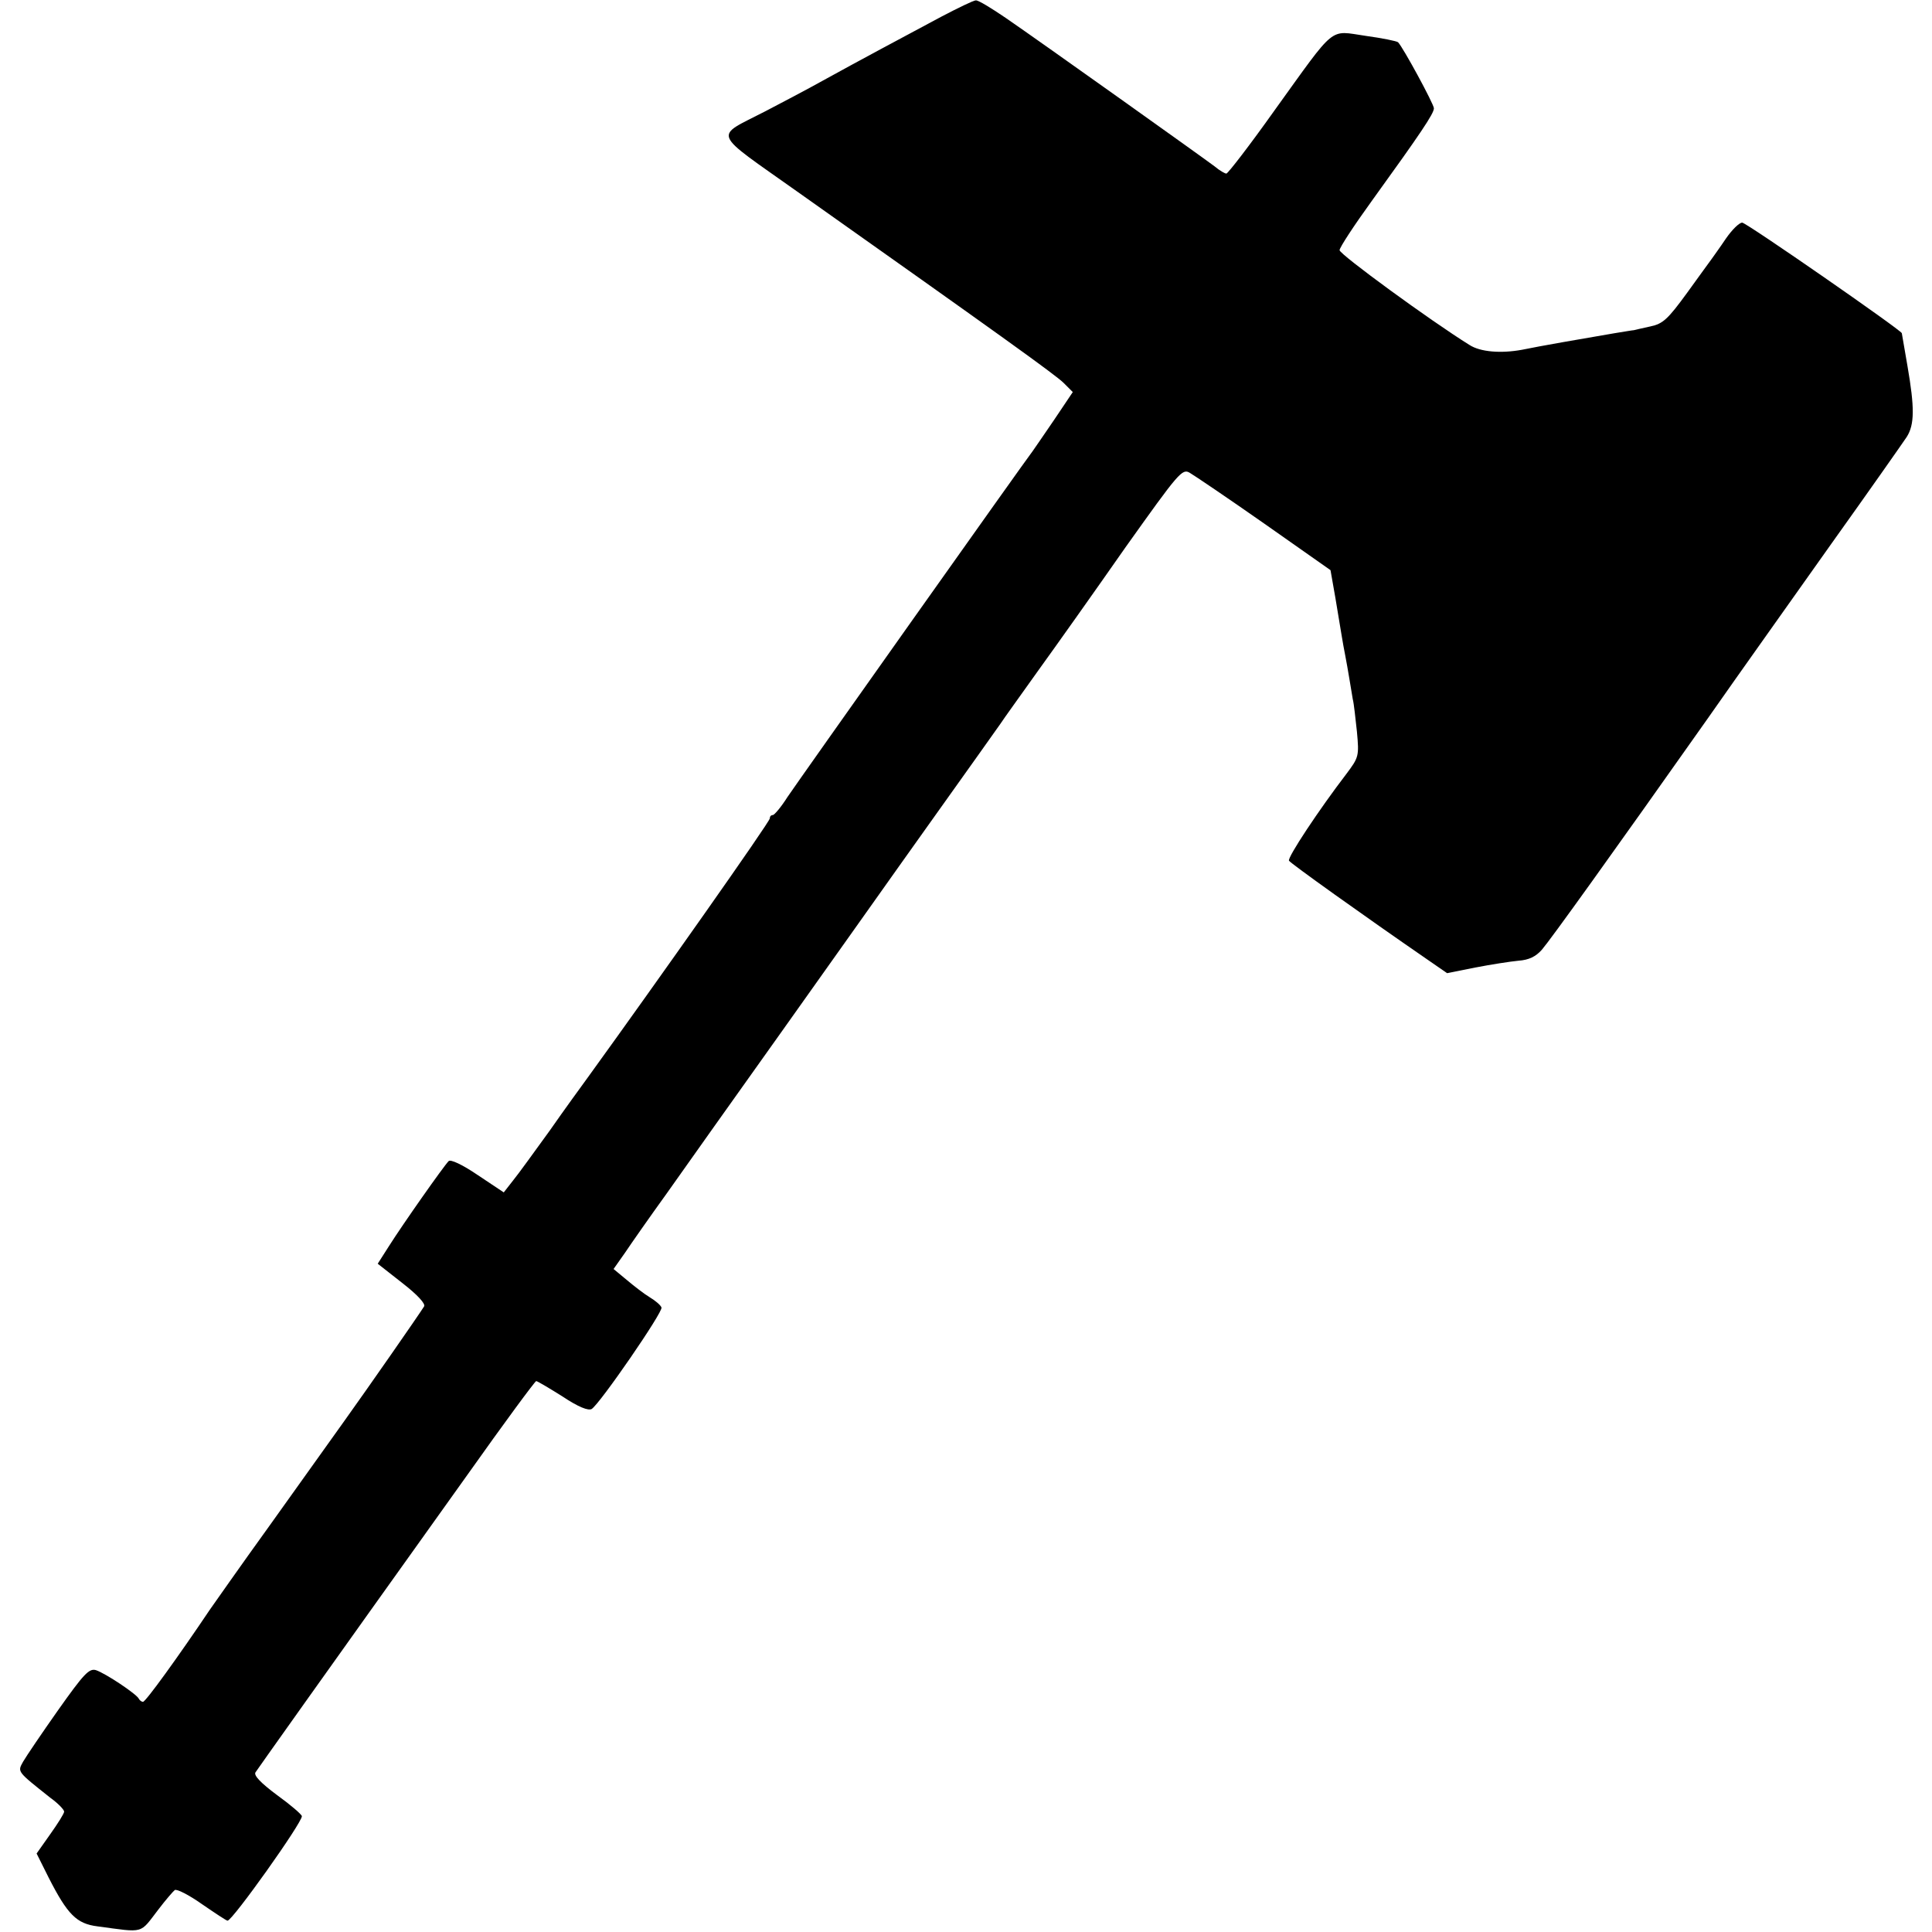 <?xml version="1.0" standalone="no"?>
<!DOCTYPE svg PUBLIC "-//W3C//DTD SVG 20010904//EN"
 "http://www.w3.org/TR/2001/REC-SVG-20010904/DTD/svg10.dtd">
<svg version="1.0" xmlns="http://www.w3.org/2000/svg"
 width="512pt" height="512pt" viewBox="0 0 512 512"
 preserveAspectRatio="xMidYMid meet">
<g transform="translate(0,512) scale(0.1,-0.1)"
fill="#000000" stroke="none">
<path d="M2495 5076 c-101 -54 -219 -117 -315 -170 -41 -23 -110 -59 -152 -81
-137 -71 -146 -49 88 -215 520 -368 681 -483 703 -505 l24 -24 -49 -73 c-27
-40 -53 -77 -57 -83 -16 -20 -619 -871 -650 -917 -17 -27 -35 -48 -39 -48 -5
0 -8 -4 -8 -9 0 -9 -294 -426 -482 -686 -16 -22 -62 -85 -101 -141 -40 -55
-83 -115 -97 -132 l-25 -32 -69 46 c-41 28 -72 42 -77 37 -13 -13 -122 -168
-158 -225 l-30 -47 65 -51 c40 -31 62 -55 58 -62 -15 -24 -148 -215 -211 -303
-35 -49 -125 -175 -200 -280 -75 -104 -145 -204 -157 -221 -84 -125 -170 -244
-177 -244 -4 0 -9 4 -11 8 -5 12 -89 68 -114 76 -18 5 -32 -10 -100 -106 -43
-61 -85 -123 -93 -137 -15 -27 -16 -25 72 -95 21 -15 37 -32 37 -37 0 -5 -17
-32 -37 -60 l-36 -51 32 -64 c50 -98 74 -122 129 -129 127 -17 111 -21 162 45
19 25 39 48 43 51 5 4 38 -13 72 -37 35 -24 65 -44 68 -44 13 0 198 260 197
277 -1 5 -30 30 -66 56 -43 32 -62 52 -57 60 8 12 149 211 562 789 97 137 179
248 182 248 3 0 35 -19 70 -41 42 -28 68 -38 77 -33 22 14 190 258 185 269 -2
6 -16 18 -31 27 -15 9 -42 30 -61 46 l-35 29 31 44 c16 24 65 94 109 155 43
61 180 254 304 428 124 174 302 426 397 559 95 133 178 250 185 260 7 11 51
72 98 138 47 65 152 213 233 329 141 198 150 209 170 197 12 -7 101 -67 198
-135 l175 -123 13 -74 c15 -89 19 -117 26 -152 3 -16 8 -43 11 -62 3 -18 7
-43 9 -54 3 -11 7 -50 11 -86 6 -65 5 -68 -28 -112 -72 -94 -157 -222 -152
-230 4 -7 200 -147 364 -260 l55 -38 75 15 c41 8 93 16 114 18 28 2 46 11 62
29 24 28 187 255 439 612 81 116 230 325 329 465 100 140 189 267 199 282 21
33 21 78 2 188 -8 47 -15 86 -15 87 0 7 -412 293 -423 293 -8 0 -27 -19 -43
-42 -16 -24 -33 -47 -37 -53 -4 -5 -34 -47 -66 -91 -51 -70 -64 -82 -97 -89
-22 -5 -41 -9 -44 -10 -3 0 -26 -4 -51 -8 -82 -14 -198 -34 -246 -44 -55 -10
-110 -6 -139 13 -103 64 -344 240 -344 251 0 7 38 65 85 130 130 180 165 232
165 246 0 11 -82 162 -95 175 -3 3 -42 11 -86 17 -98 14 -76 32 -241 -197 -66
-93 -124 -168 -128 -168 -4 0 -18 8 -31 19 -29 22 -454 325 -553 393 -38 26
-74 48 -80 47 -6 0 -47 -20 -91 -43z"/>
</g>
</svg>
